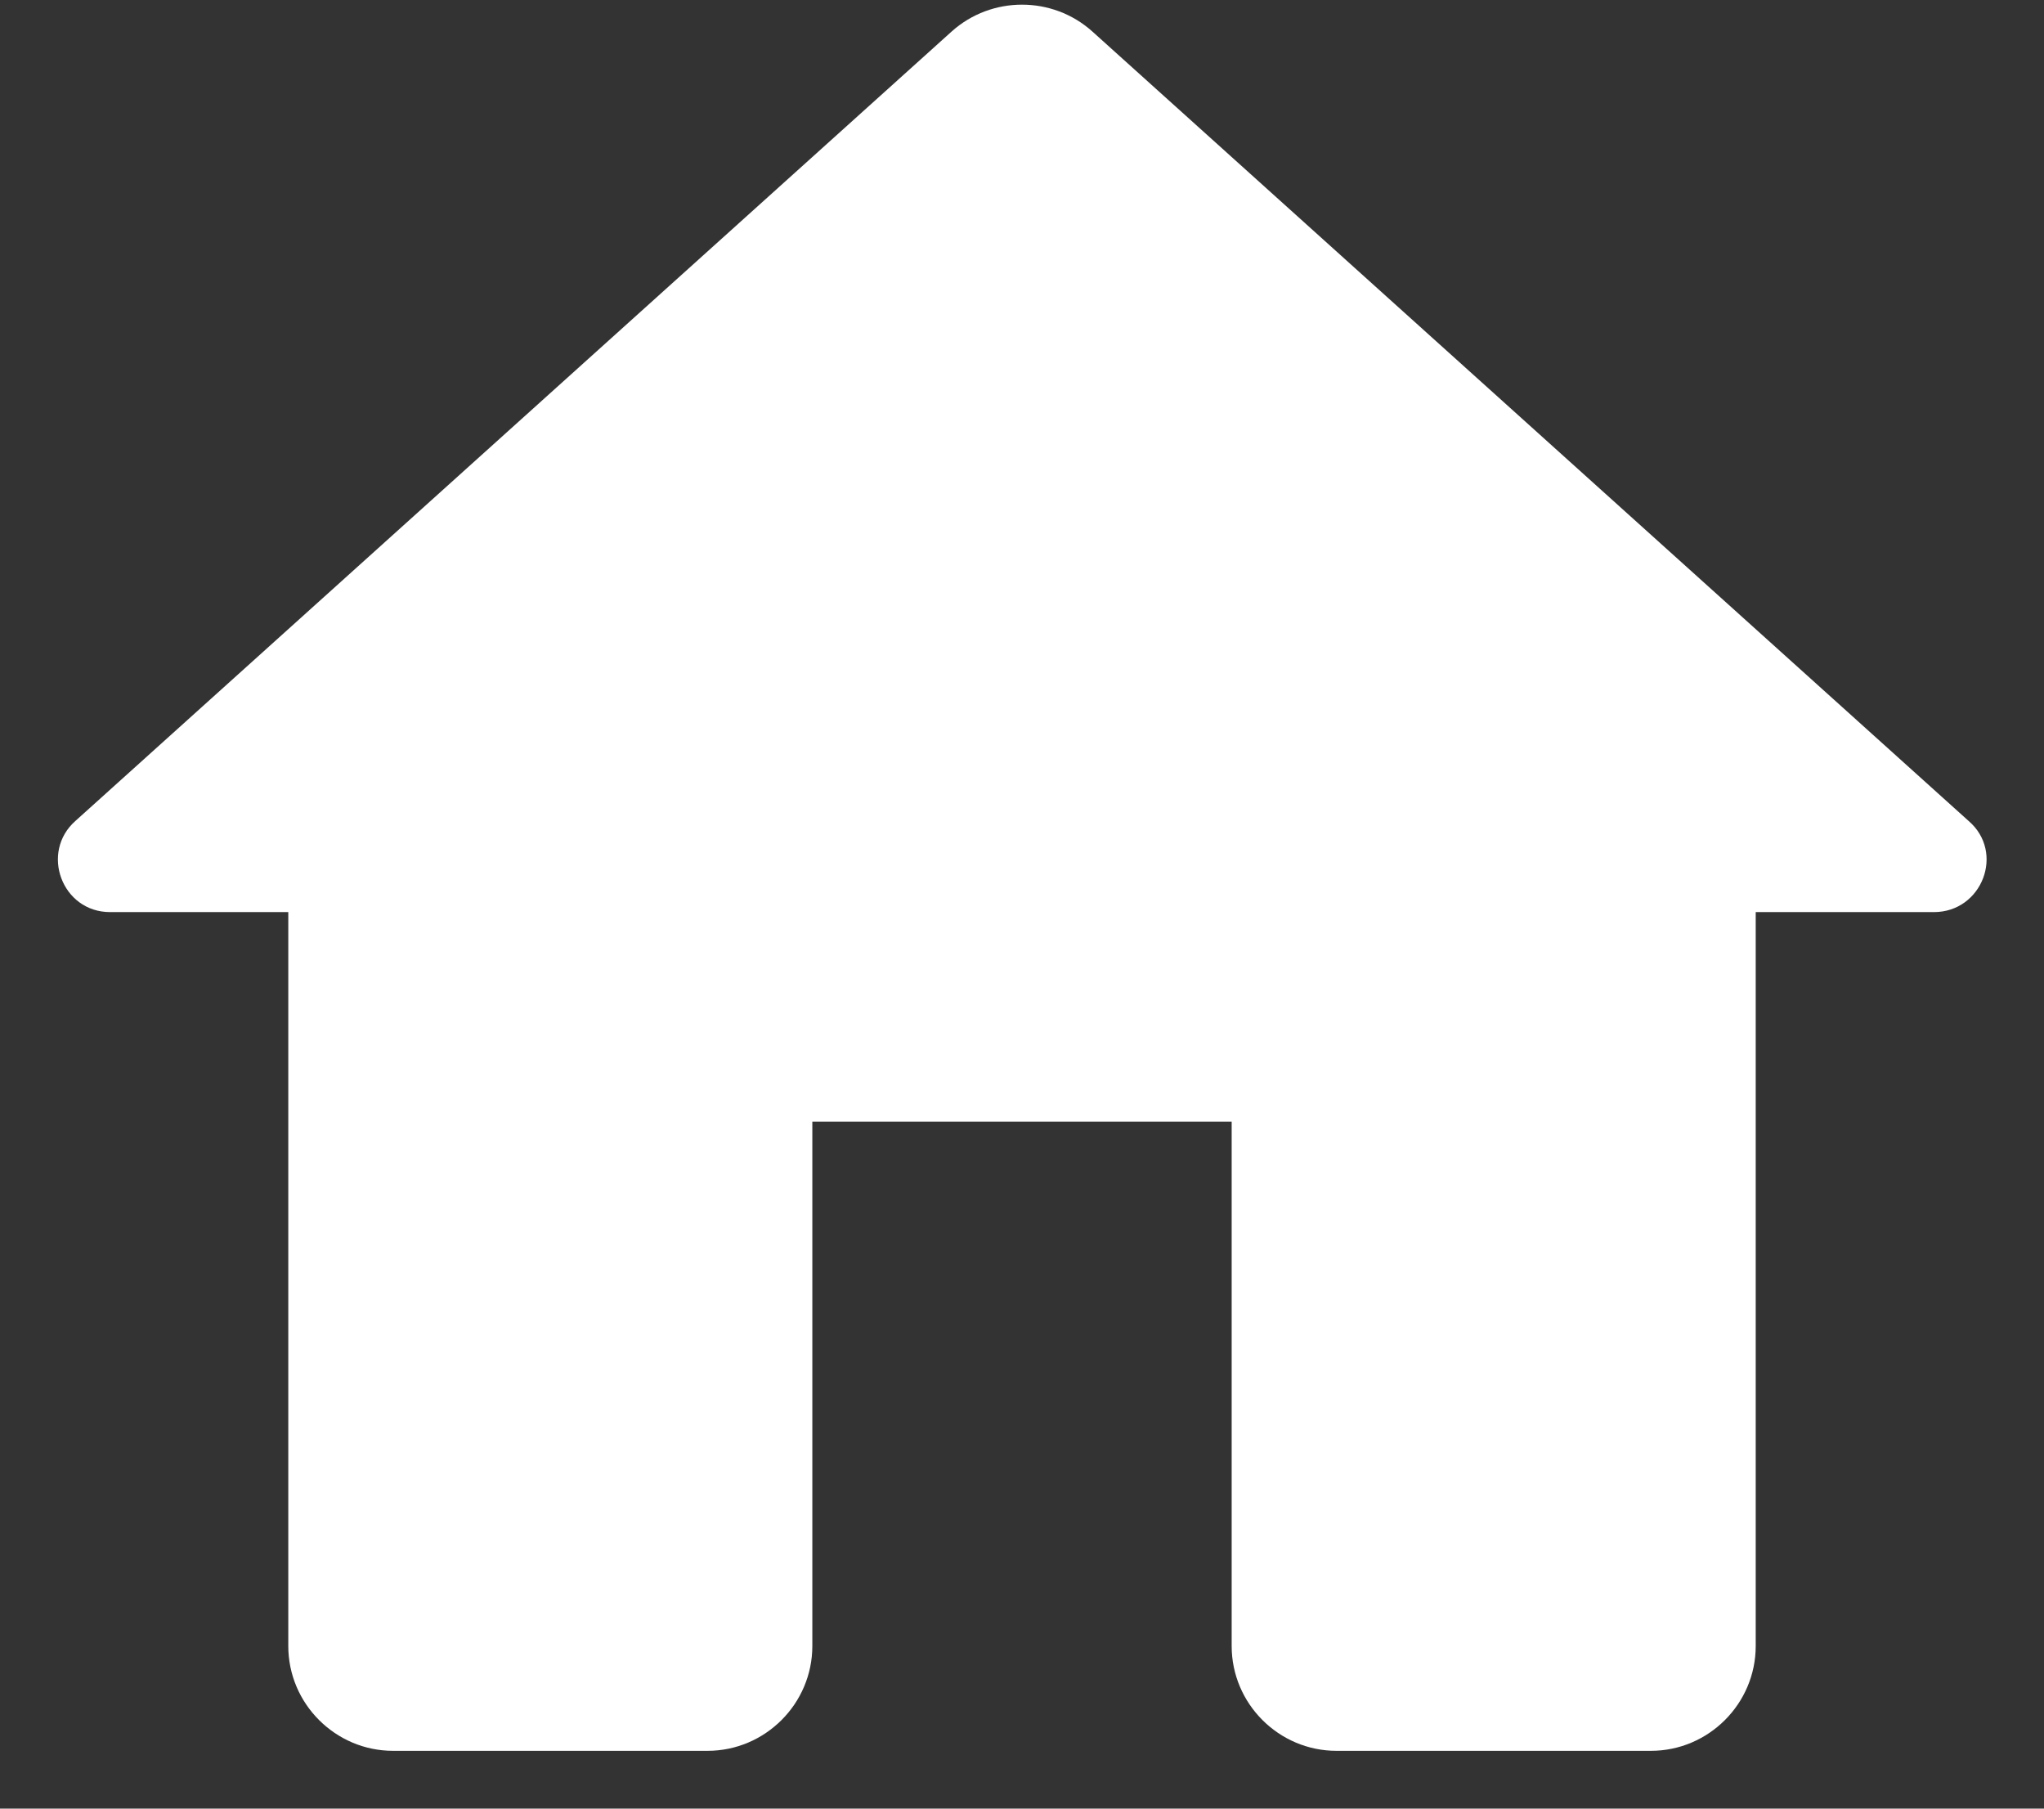 <svg width="26" height="23" viewBox="0 0 26 23" fill="none" xmlns="http://www.w3.org/2000/svg">
<rect x="0" y="0" width="26" height="23" fill="#333333" stroke="none"/>
<path d="M10.333 20.932V14.265H15.667V20.932C15.667 21.666 16.267 22.265 17 22.265H21C21.733 22.265 22.333 21.666 22.333 20.932V11.599H24.6C25.213 11.599 25.507 10.839 25.04 10.439L13.893 0.399C13.387 -0.054 12.613 -0.054 12.107 0.399L0.96 10.439C0.507 10.839 0.787 11.599 1.4 11.599H3.667V20.932C3.667 21.666 4.267 22.265 5 22.265H9C9.733 22.265 10.333 21.666 10.333 20.932Z" fill="#FFF"/>
</svg>
